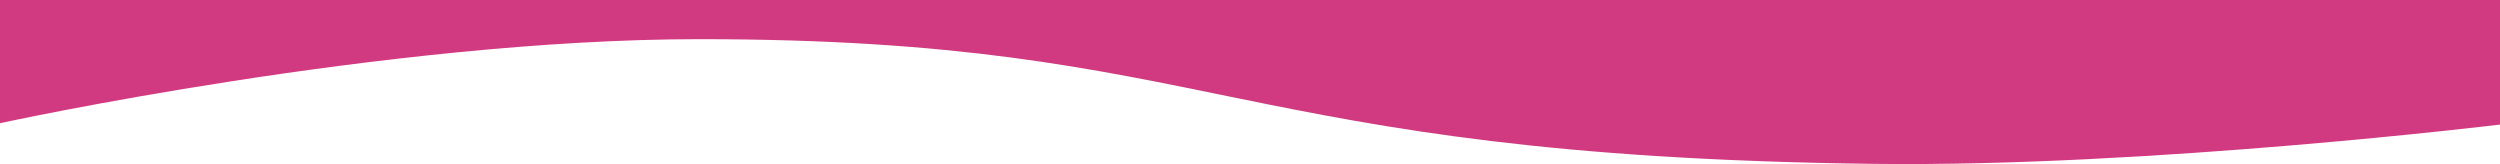 <svg xmlns="http://www.w3.org/2000/svg" width="1920" height="126" viewBox="0 0 1920 126">
  <path id="getty_images_1036378380" data-name="getty images 1036378380" d="M2.047,1042.688h1920v95.664s-269.128,32.8-480.991,30.187c-495.9-6.126-503.017-95.766-902-95.766-240.831,0-537.008,64.538-537.008,64.538Z" transform="translate(-2.047 -1042.688)" fill="#d13a81"/>
</svg>
